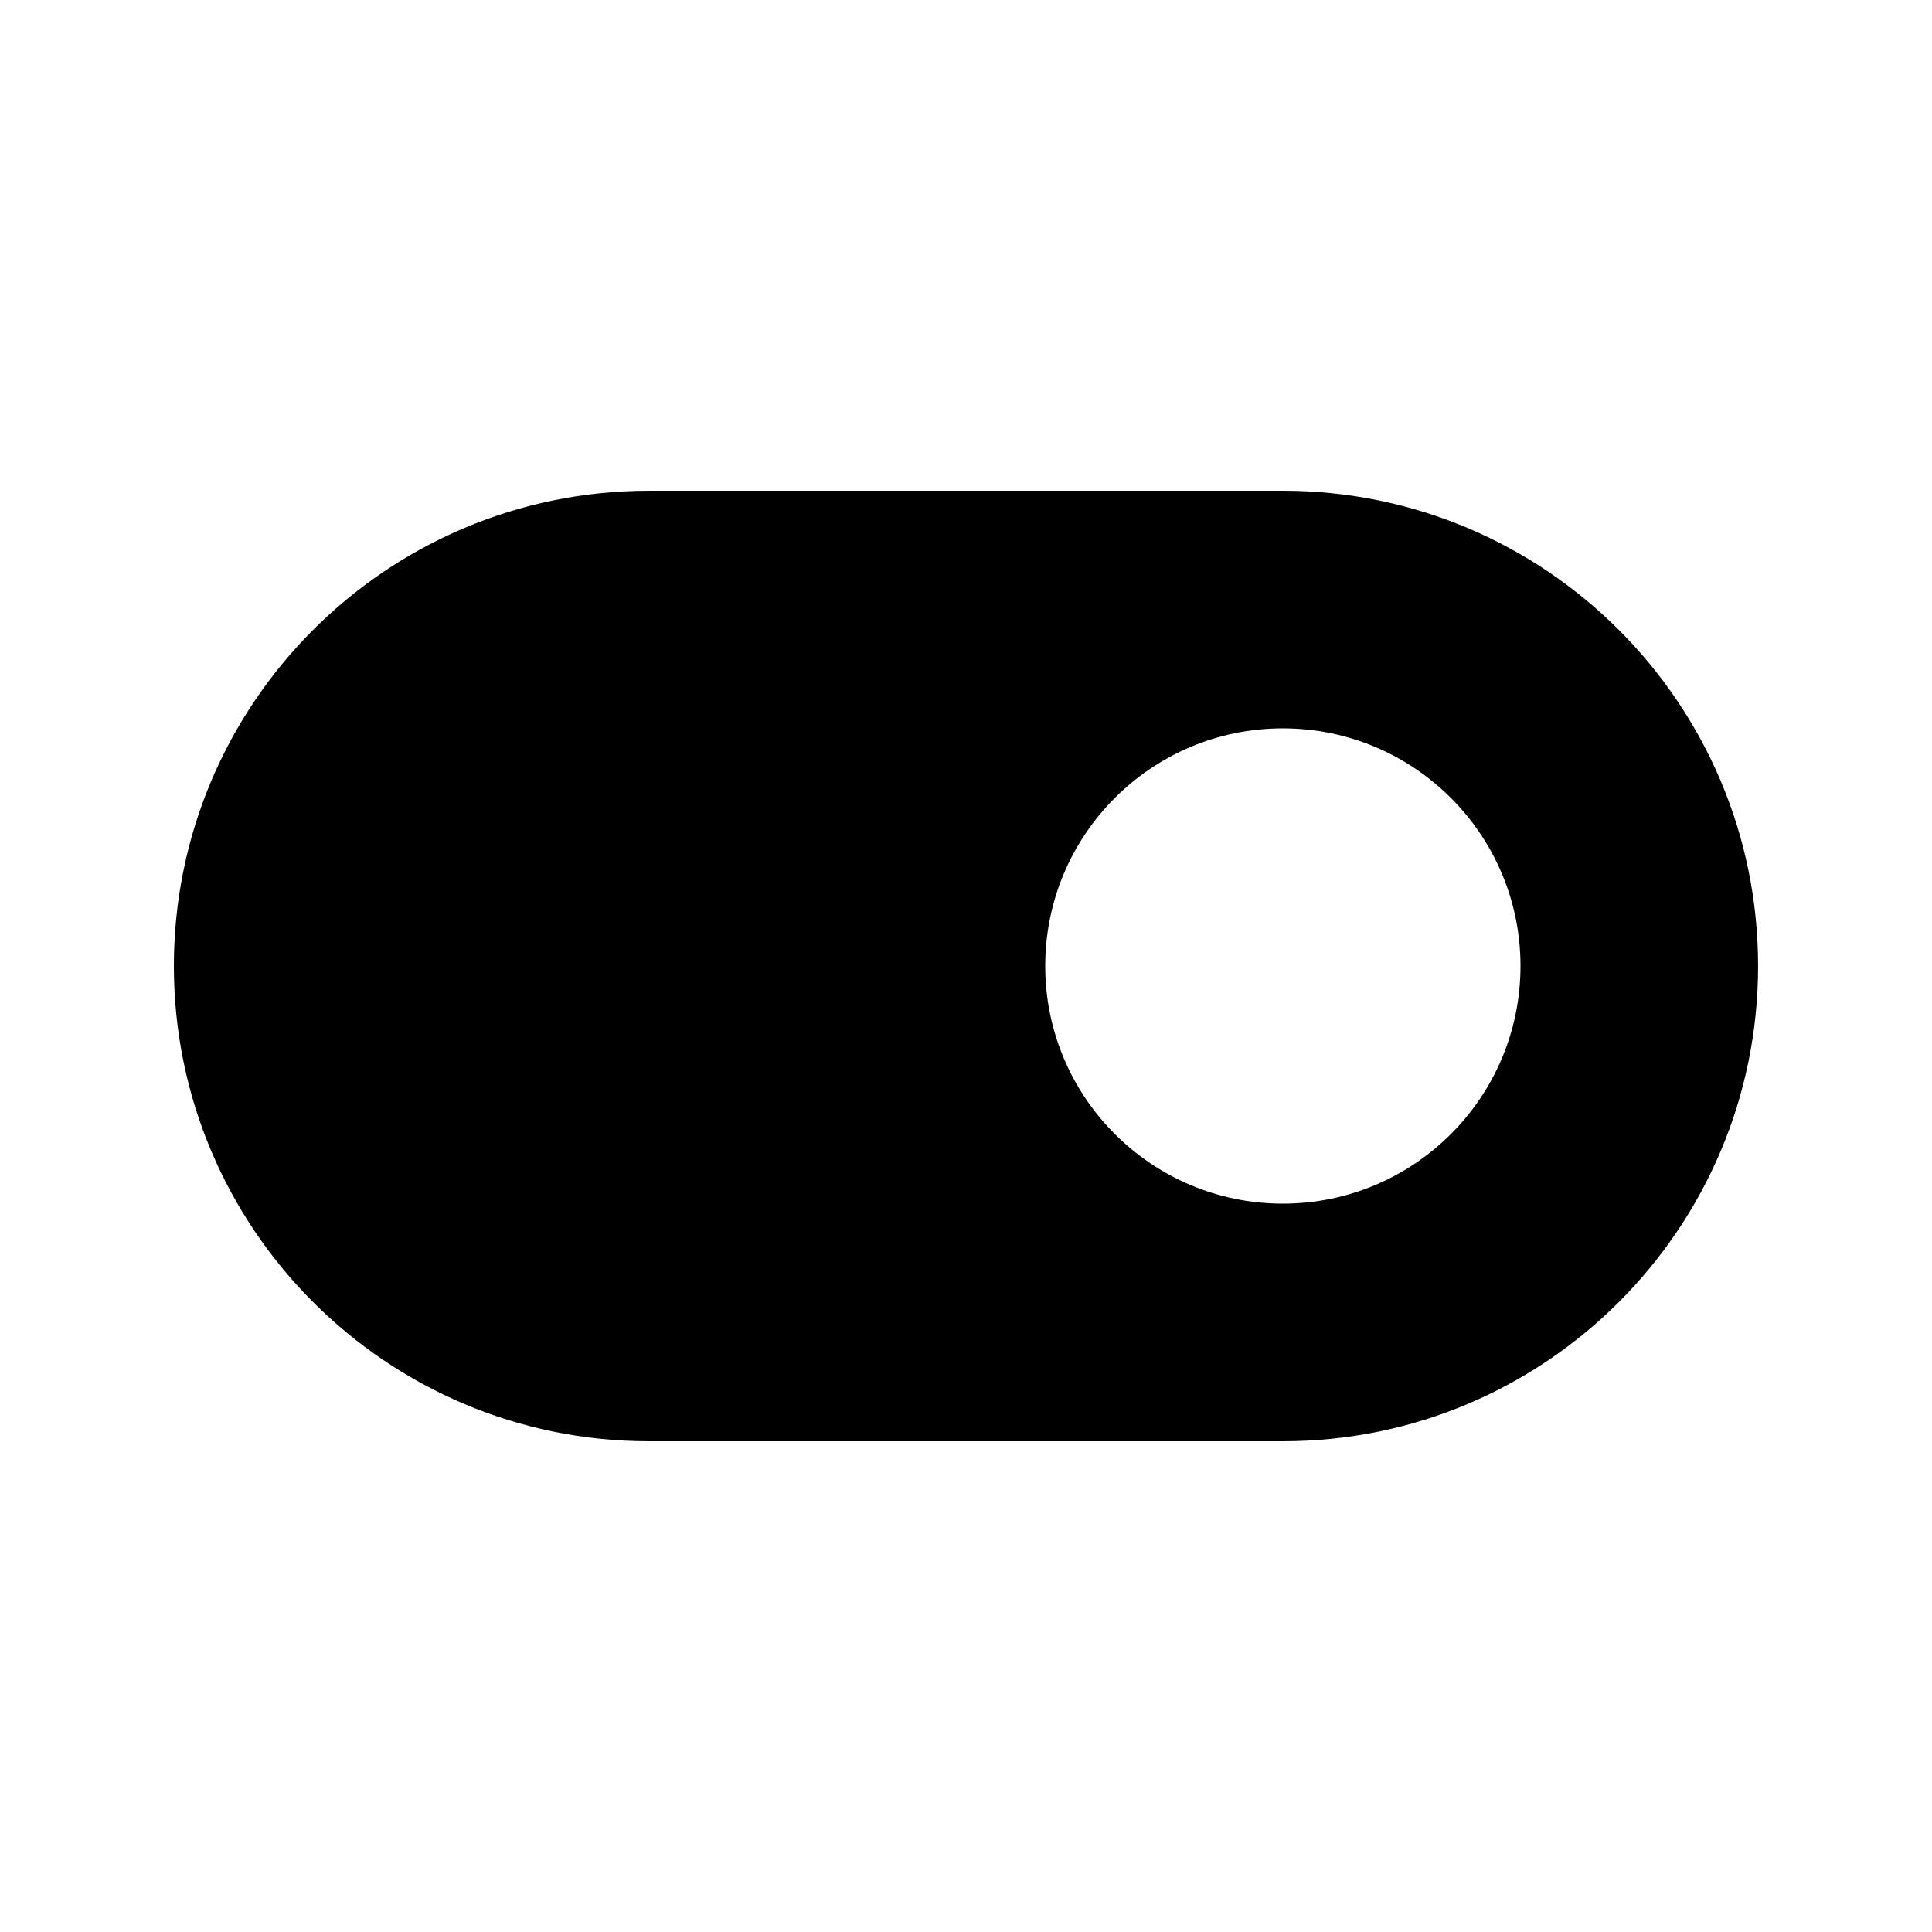 <?xml version="1.0" encoding="UTF-8"?>
<!-- Uploaded to: ICON Repo, www.svgrepo.com, Generator: ICON Repo Mixer Tools -->
<svg fill="#000000" width="800px" height="800px" version="1.1" viewBox="144 144 512 512" xmlns="http://www.w3.org/2000/svg">
 <path d="m190.08 400c0-69.562 56.391-125.95 125.95-125.95h167.93c69.562 0 125.95 56.391 125.95 125.95 0 69.559-56.391 125.95-125.95 125.95h-167.93c-69.562 0-125.95-56.391-125.95-125.95zm293.89-62.977c34.785 0 62.977 28.191 62.977 62.977 0 34.781-28.191 62.977-62.977 62.977-34.781 0-62.973-28.195-62.973-62.977 0-34.785 28.191-62.977 62.973-62.977z" fill-rule="evenodd"/>
</svg>